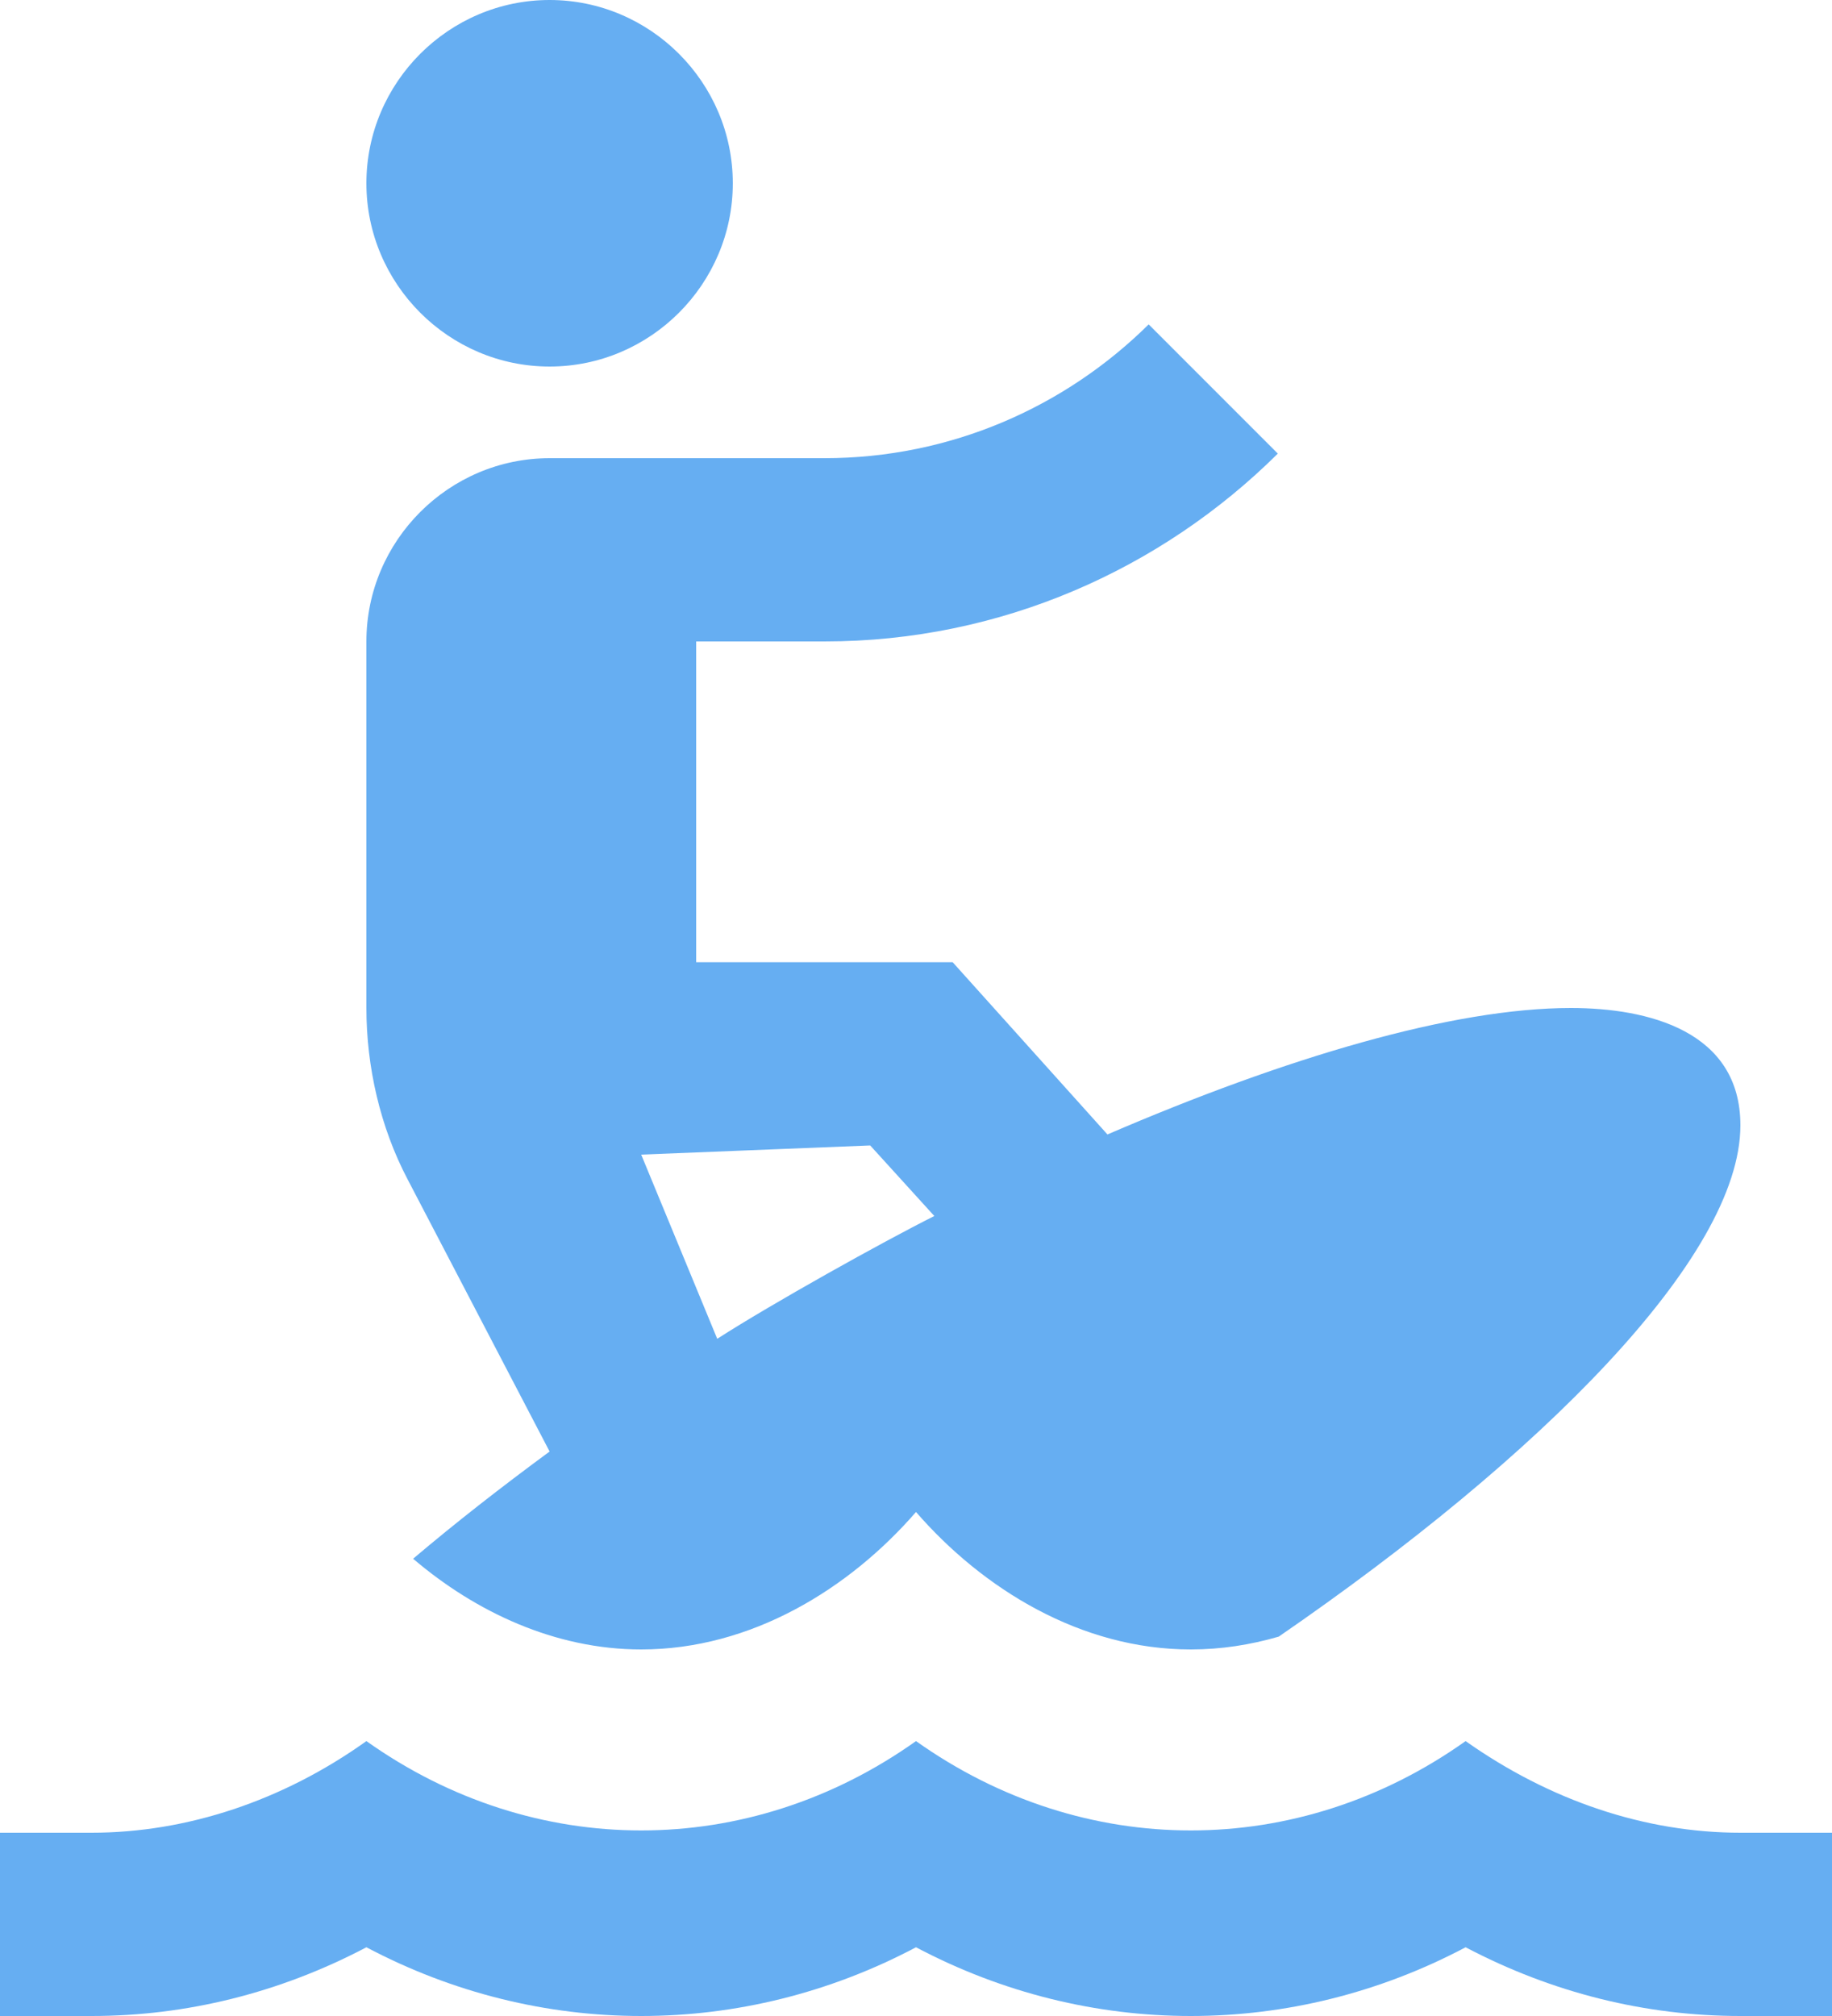 <svg width="20" height="22" viewBox="0 0 20 22" fill="none" xmlns="http://www.w3.org/2000/svg">
    <path d="M4 2C4 0.9 4.9 0 6 0C7.1 0 8 0.9 8 2C8 3.1 7.1 4 6 4C4.9 4 4 3.1 4 2ZM20 22V20H19C17.96 20 16.92 19.65 16 19C14.17 20.3 11.83 20.3 10 19C8.17 20.3 5.83 20.3 4 19C3.09 19.65 2.04 20 1 20H0V22H1C2.03 22 3.05 21.75 4 21.25C5.89 22.25 8.11 22.25 10 21.25C11.89 22.25 14.11 22.25 16 21.25C16.95 21.75 17.97 22 19 22H20ZM19 12.28C19 13.72 16.81 15.9 13.96 17.86C13.65 17.95 13.33 18 13 18C11.8 18 10.73 17.34 10 16.5C9.27 17.34 8.2 18 7 18C6.06 18 5.19 17.59 4.51 17.01C4.97 16.62 5.47 16.23 6 15.84L4.45 12.87C4.15 12.3 4 11.64 4 11V7C4 5.9 4.9 5 6 5H9C10.38 5 11.63 4.44 12.54 3.54L13.95 4.95C12.68 6.21 10.93 7 9 7H7.6V10.5H10.4L12.09 12.38C14.04 11.54 15.86 11 17.15 11C17.99 11 19 11.25 19 12.28ZM10.2 13.27L9.5 12.5L7 12.6L7.83 14.61C8.42 14.23 9.64 13.55 10.2 13.27Z" fill="#66AEF2"/>
</svg>
